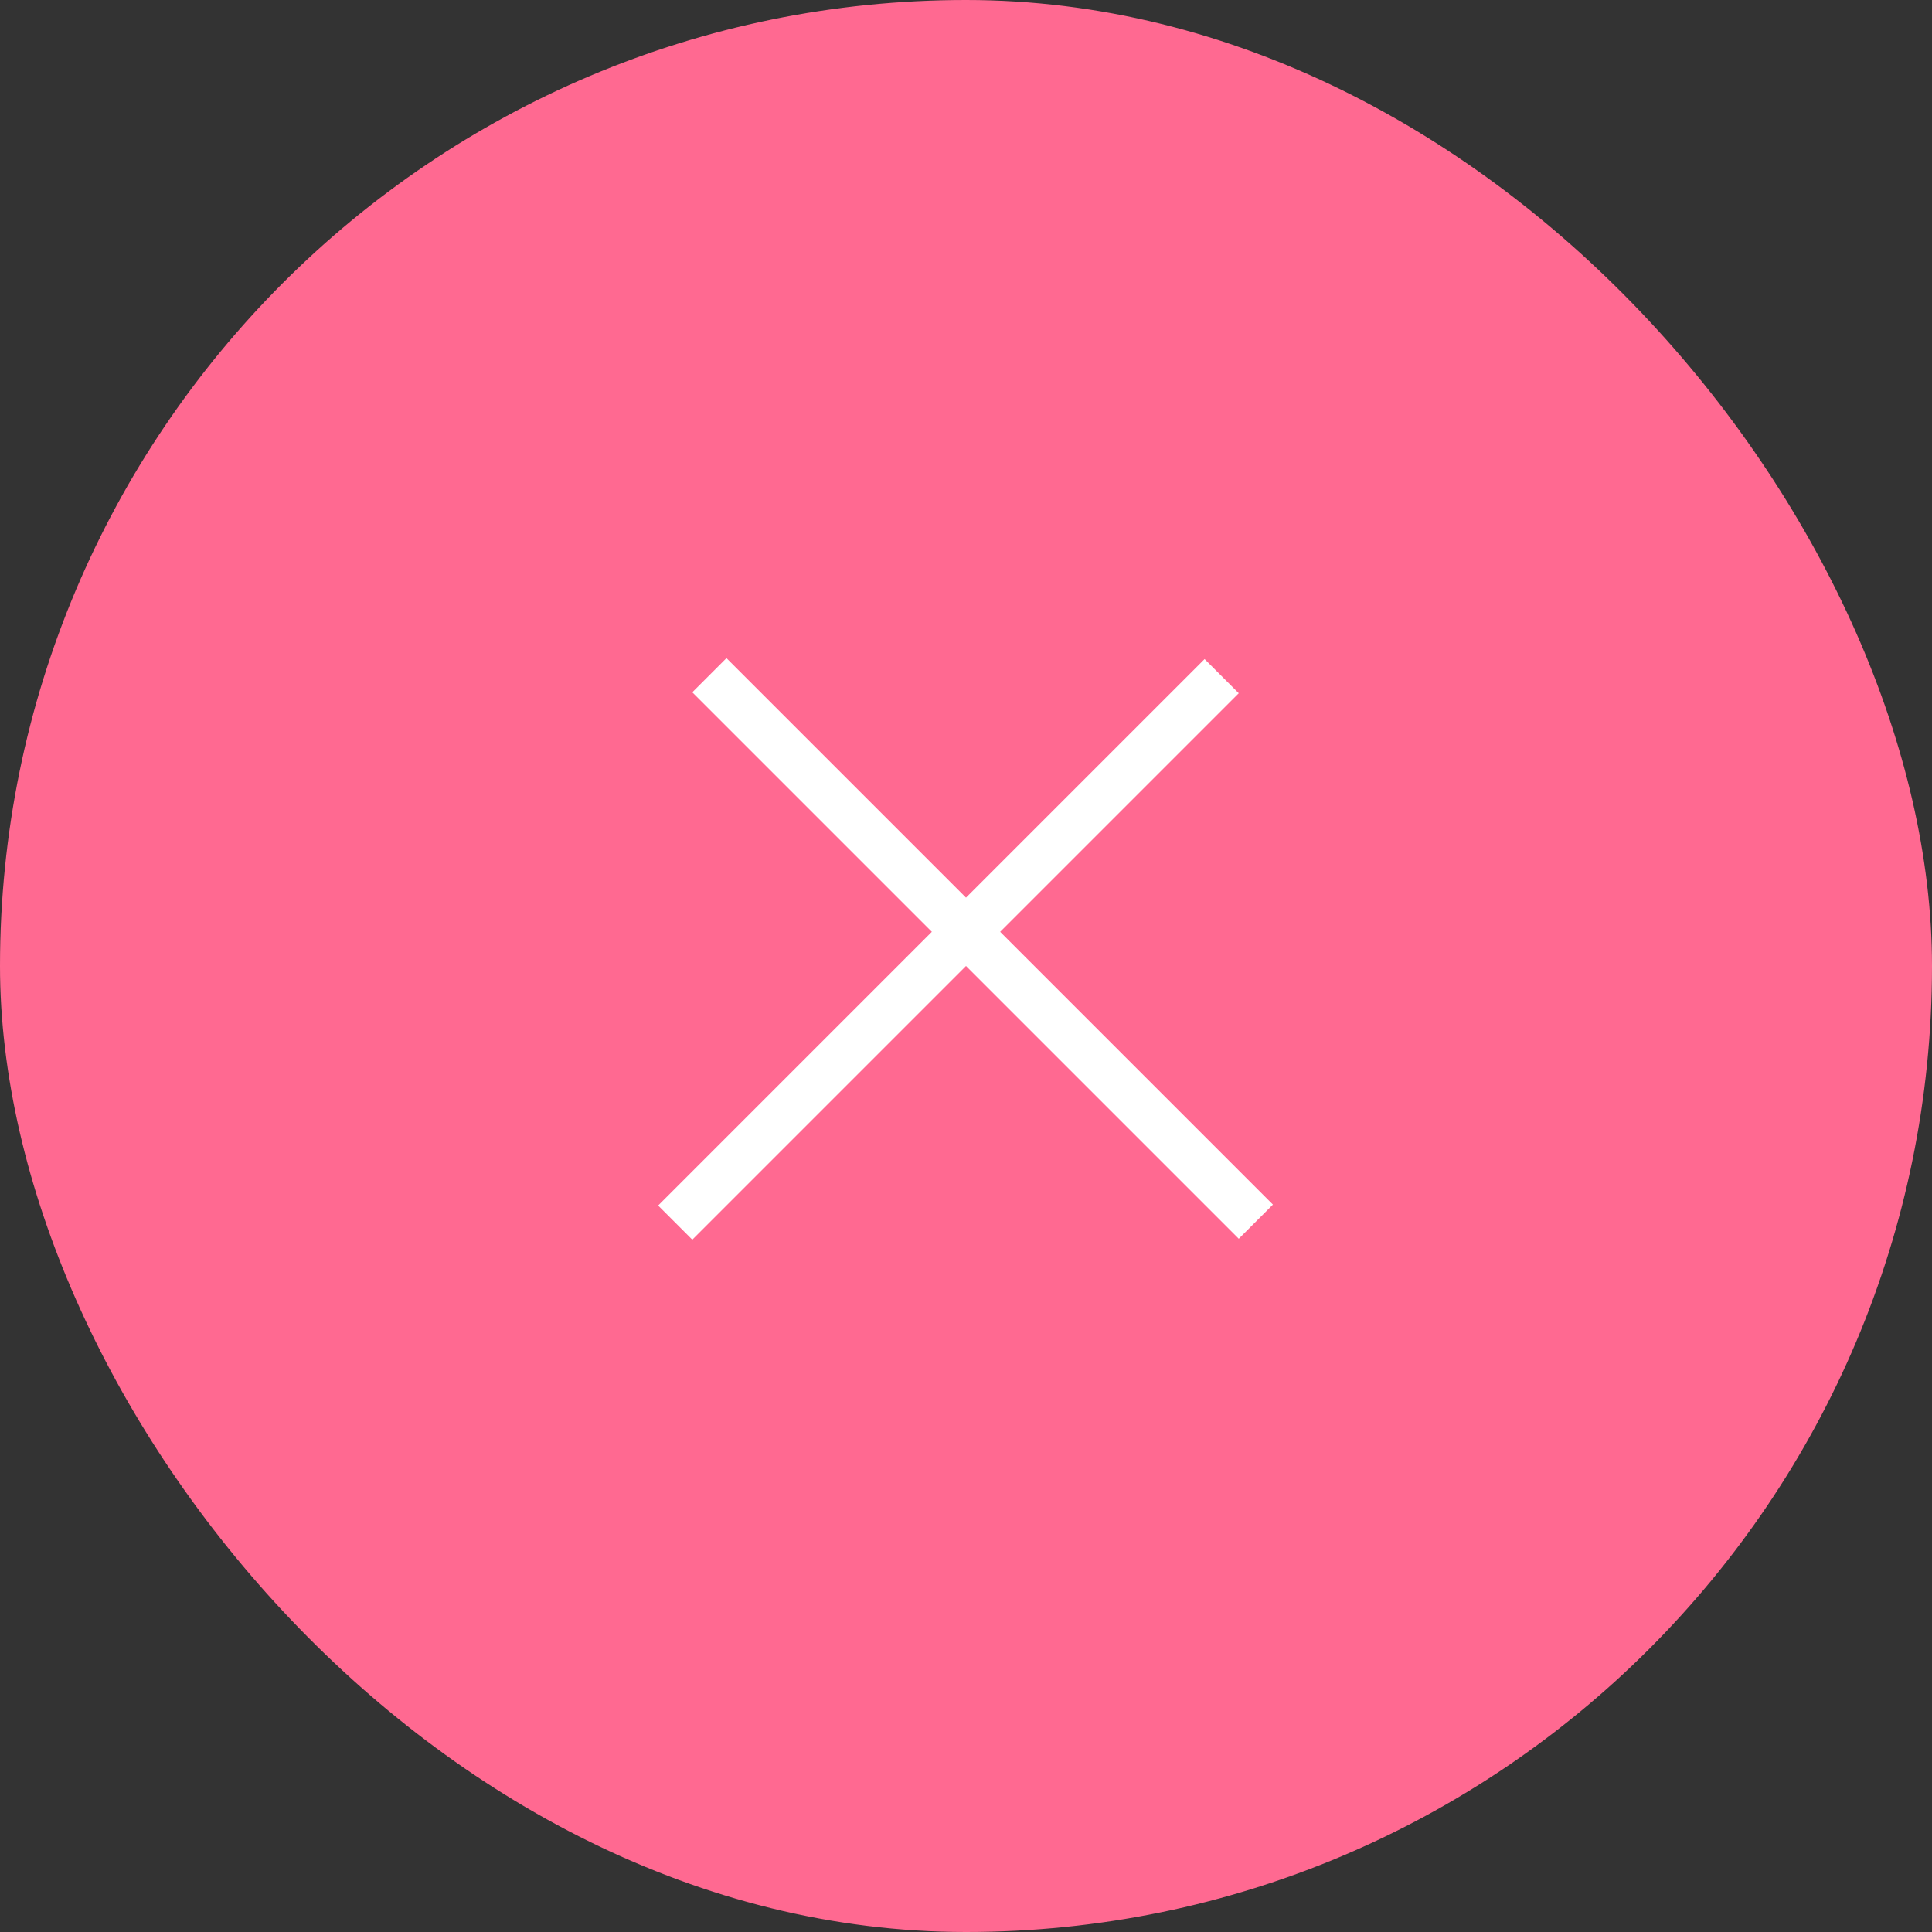 <?xml version="1.0" encoding="UTF-8"?> <svg xmlns="http://www.w3.org/2000/svg" width="120" height="120" viewBox="0 0 120 120" fill="none"><rect x="0" y="0" width="120" height="120" fill="#333333" stroke="none"/><rect width="120" height="120" rx="60" fill="#FF6991"></rect><line x1="44.061" y1="41.939" x2="78.002" y2="75.88" stroke="white" stroke-width="3"></line><line x1="41.939" y1="75.939" x2="75.88" y2="41.998" stroke="white" stroke-width="3"></line></svg> 